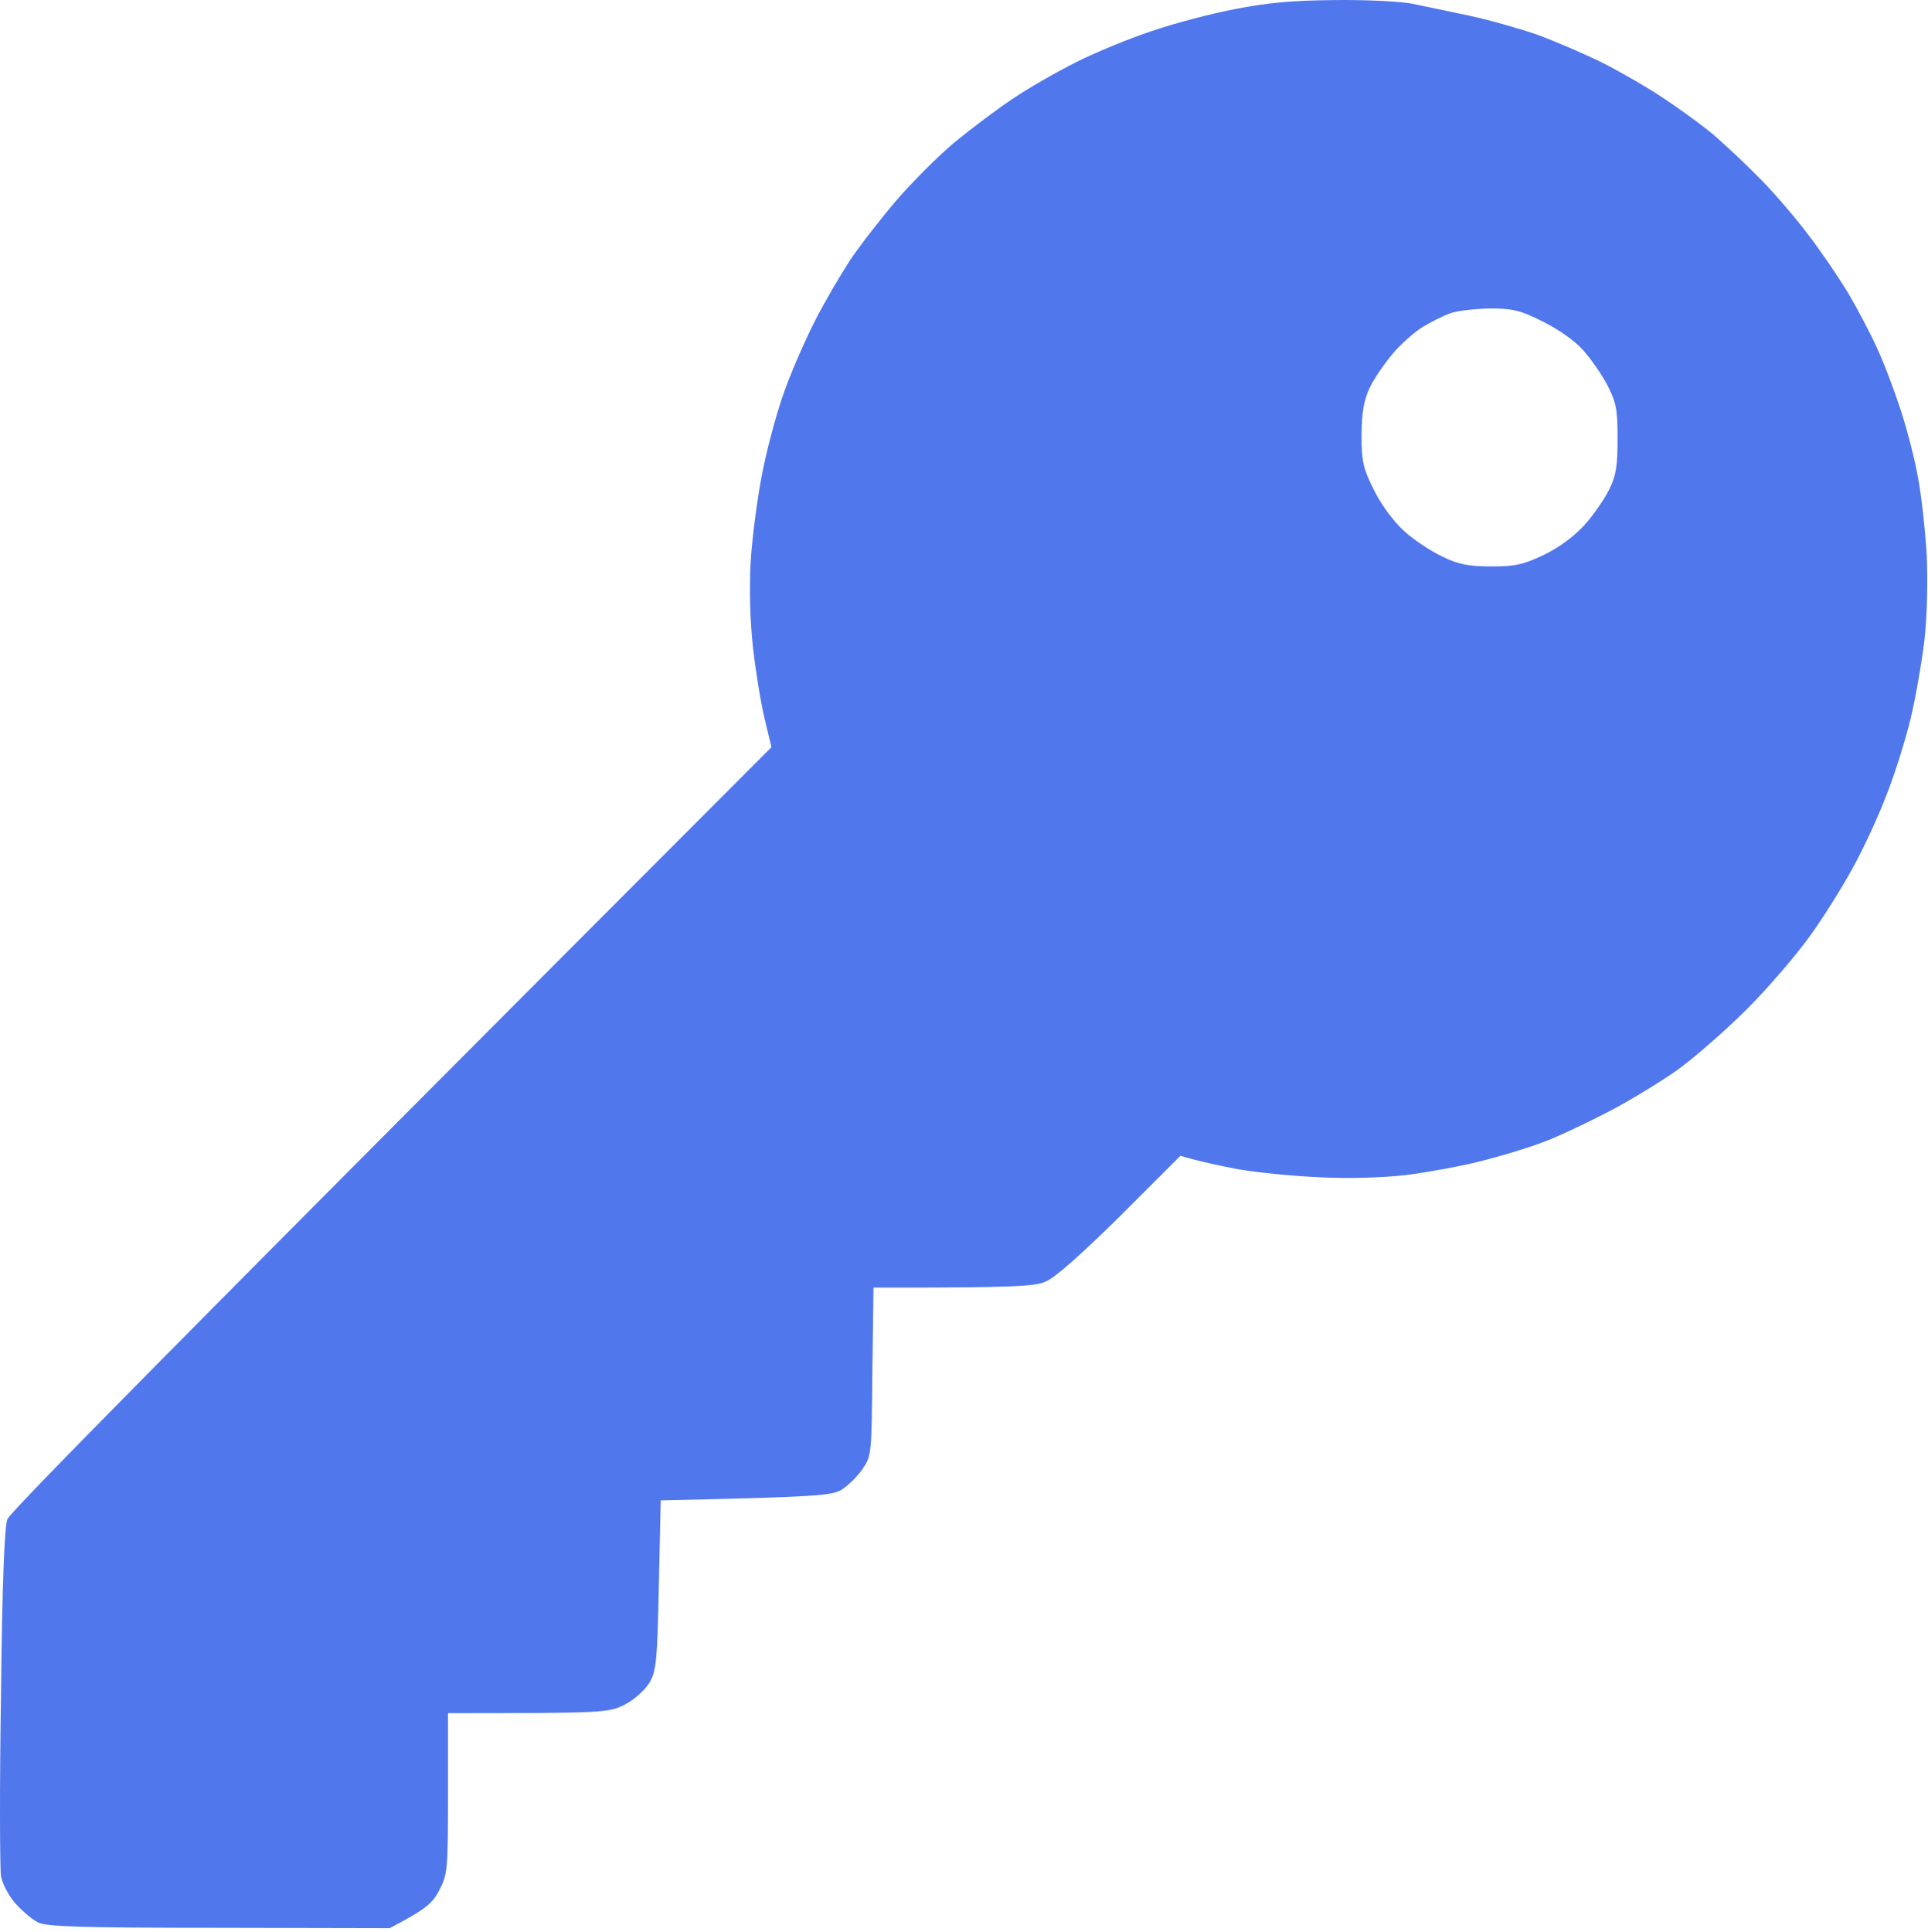 <?xml version="1.0" encoding="UTF-8"?> <svg xmlns="http://www.w3.org/2000/svg" width="512" height="513" viewBox="0 0 512 513" fill="none"><path fill-rule="evenodd" clip-rule="evenodd" d="M354.764 0.013C363.064 -0.087 372.364 0.413 375.164 1.013C378.064 1.613 384.764 3.013 389.964 4.113C395.164 5.213 403.264 7.513 407.964 9.113C412.664 10.813 420.564 14.213 425.464 16.613C430.364 19.113 437.864 23.413 441.964 26.213C446.064 28.913 451.964 33.213 454.964 35.713C457.964 38.313 463.564 43.513 467.364 47.413C471.164 51.213 476.964 58.013 480.264 62.413C483.664 66.813 488.364 73.813 490.864 77.913C493.264 82.013 496.764 88.613 498.464 92.413C500.264 96.213 503.064 103.713 504.764 108.913C506.464 114.113 508.564 122.213 509.364 126.913C510.264 131.613 511.264 140.813 511.664 147.413C511.964 154.513 511.764 163.713 511.064 169.913C510.364 175.713 508.764 185.113 507.364 190.913C505.964 196.713 503.064 205.913 500.864 211.413C498.764 216.913 494.864 225.313 492.164 230.213C489.564 235.013 484.564 243.113 480.964 248.113C477.364 253.213 469.764 262.113 463.964 267.913C458.164 273.713 449.764 281.013 445.464 284.113C441.064 287.213 432.764 292.313 426.964 295.313C421.164 298.313 413.364 302.013 409.464 303.413C405.564 304.913 398.164 307.113 392.964 308.413C387.764 309.713 378.964 311.313 373.464 312.013C367.364 312.713 358.364 313.013 350.464 312.613C343.364 312.313 333.664 311.313 328.964 310.513C324.264 309.613 318.864 308.513 313.464 306.913L297.464 322.913C287.564 332.713 280.064 339.413 277.664 340.313C274.764 341.613 269.664 341.913 231.964 341.913L231.664 364.213C231.464 386.213 231.464 386.613 228.964 390.213C227.564 392.213 225.064 394.613 223.464 395.613C220.864 397.113 217.264 397.513 175.464 398.413L174.964 420.913C174.564 441.113 174.264 443.813 172.464 446.813C171.364 448.713 168.464 451.313 165.964 452.613C161.664 454.813 160.664 454.913 118.964 454.913V476.213C118.964 496.613 118.864 497.613 116.664 501.913C114.864 505.413 113.064 507.013 103.464 512.013L58.164 511.913C21.864 511.913 12.464 511.613 10.164 510.513C8.664 509.813 5.964 507.513 4.164 505.513C2.364 503.513 0.664 500.313 0.264 498.213C-0.036 496.113 -0.136 474.613 0.264 450.413C0.564 421.313 1.164 405.413 1.964 403.413C2.564 401.613 43.164 360.313 204.864 198.413L203.064 190.913C202.064 186.813 200.664 178.213 199.964 171.913C199.164 164.813 198.964 156.013 199.364 148.913C199.764 142.613 201.164 131.813 202.564 124.913C203.964 118.013 206.664 108.113 208.664 102.913C210.564 97.713 214.164 89.613 216.564 84.913C218.964 80.213 223.064 73.213 225.664 69.213C228.264 65.313 233.864 58.113 237.964 53.313C242.064 48.513 249.064 41.513 253.464 37.813C257.864 34.213 264.864 28.913 268.964 26.213C273.064 23.413 280.764 19.013 285.964 16.413C291.164 13.813 300.164 10.113 305.964 8.213C311.764 6.213 321.664 3.613 327.964 2.413C336.664 0.713 343.164 0.113 354.664 0.013H354.764ZM377.664 86.913C375.464 88.313 371.964 91.413 369.864 93.913C367.764 96.413 364.964 100.413 363.764 102.913C362.164 106.313 361.664 109.313 361.564 115.413C361.564 122.413 361.964 124.313 364.764 129.913C366.664 133.813 369.864 138.213 372.764 140.913C375.364 143.313 380.064 146.413 383.064 147.813C387.364 149.913 390.164 150.413 396.064 150.413C402.464 150.413 404.564 149.913 410.064 147.313C414.164 145.313 418.164 142.313 420.864 139.313C423.264 136.613 426.164 132.413 427.364 129.913C429.164 126.313 429.564 123.713 429.564 116.413C429.564 108.613 429.164 106.713 426.764 102.113C425.264 99.313 422.364 95.113 420.264 92.813C418.264 90.513 413.464 87.213 409.564 85.313C403.564 82.313 401.564 81.913 395.564 81.913C391.664 82.013 386.964 82.513 385.064 83.213C383.164 83.913 379.764 85.613 377.664 86.913Z" fill="#5177ED"></path></svg> 
